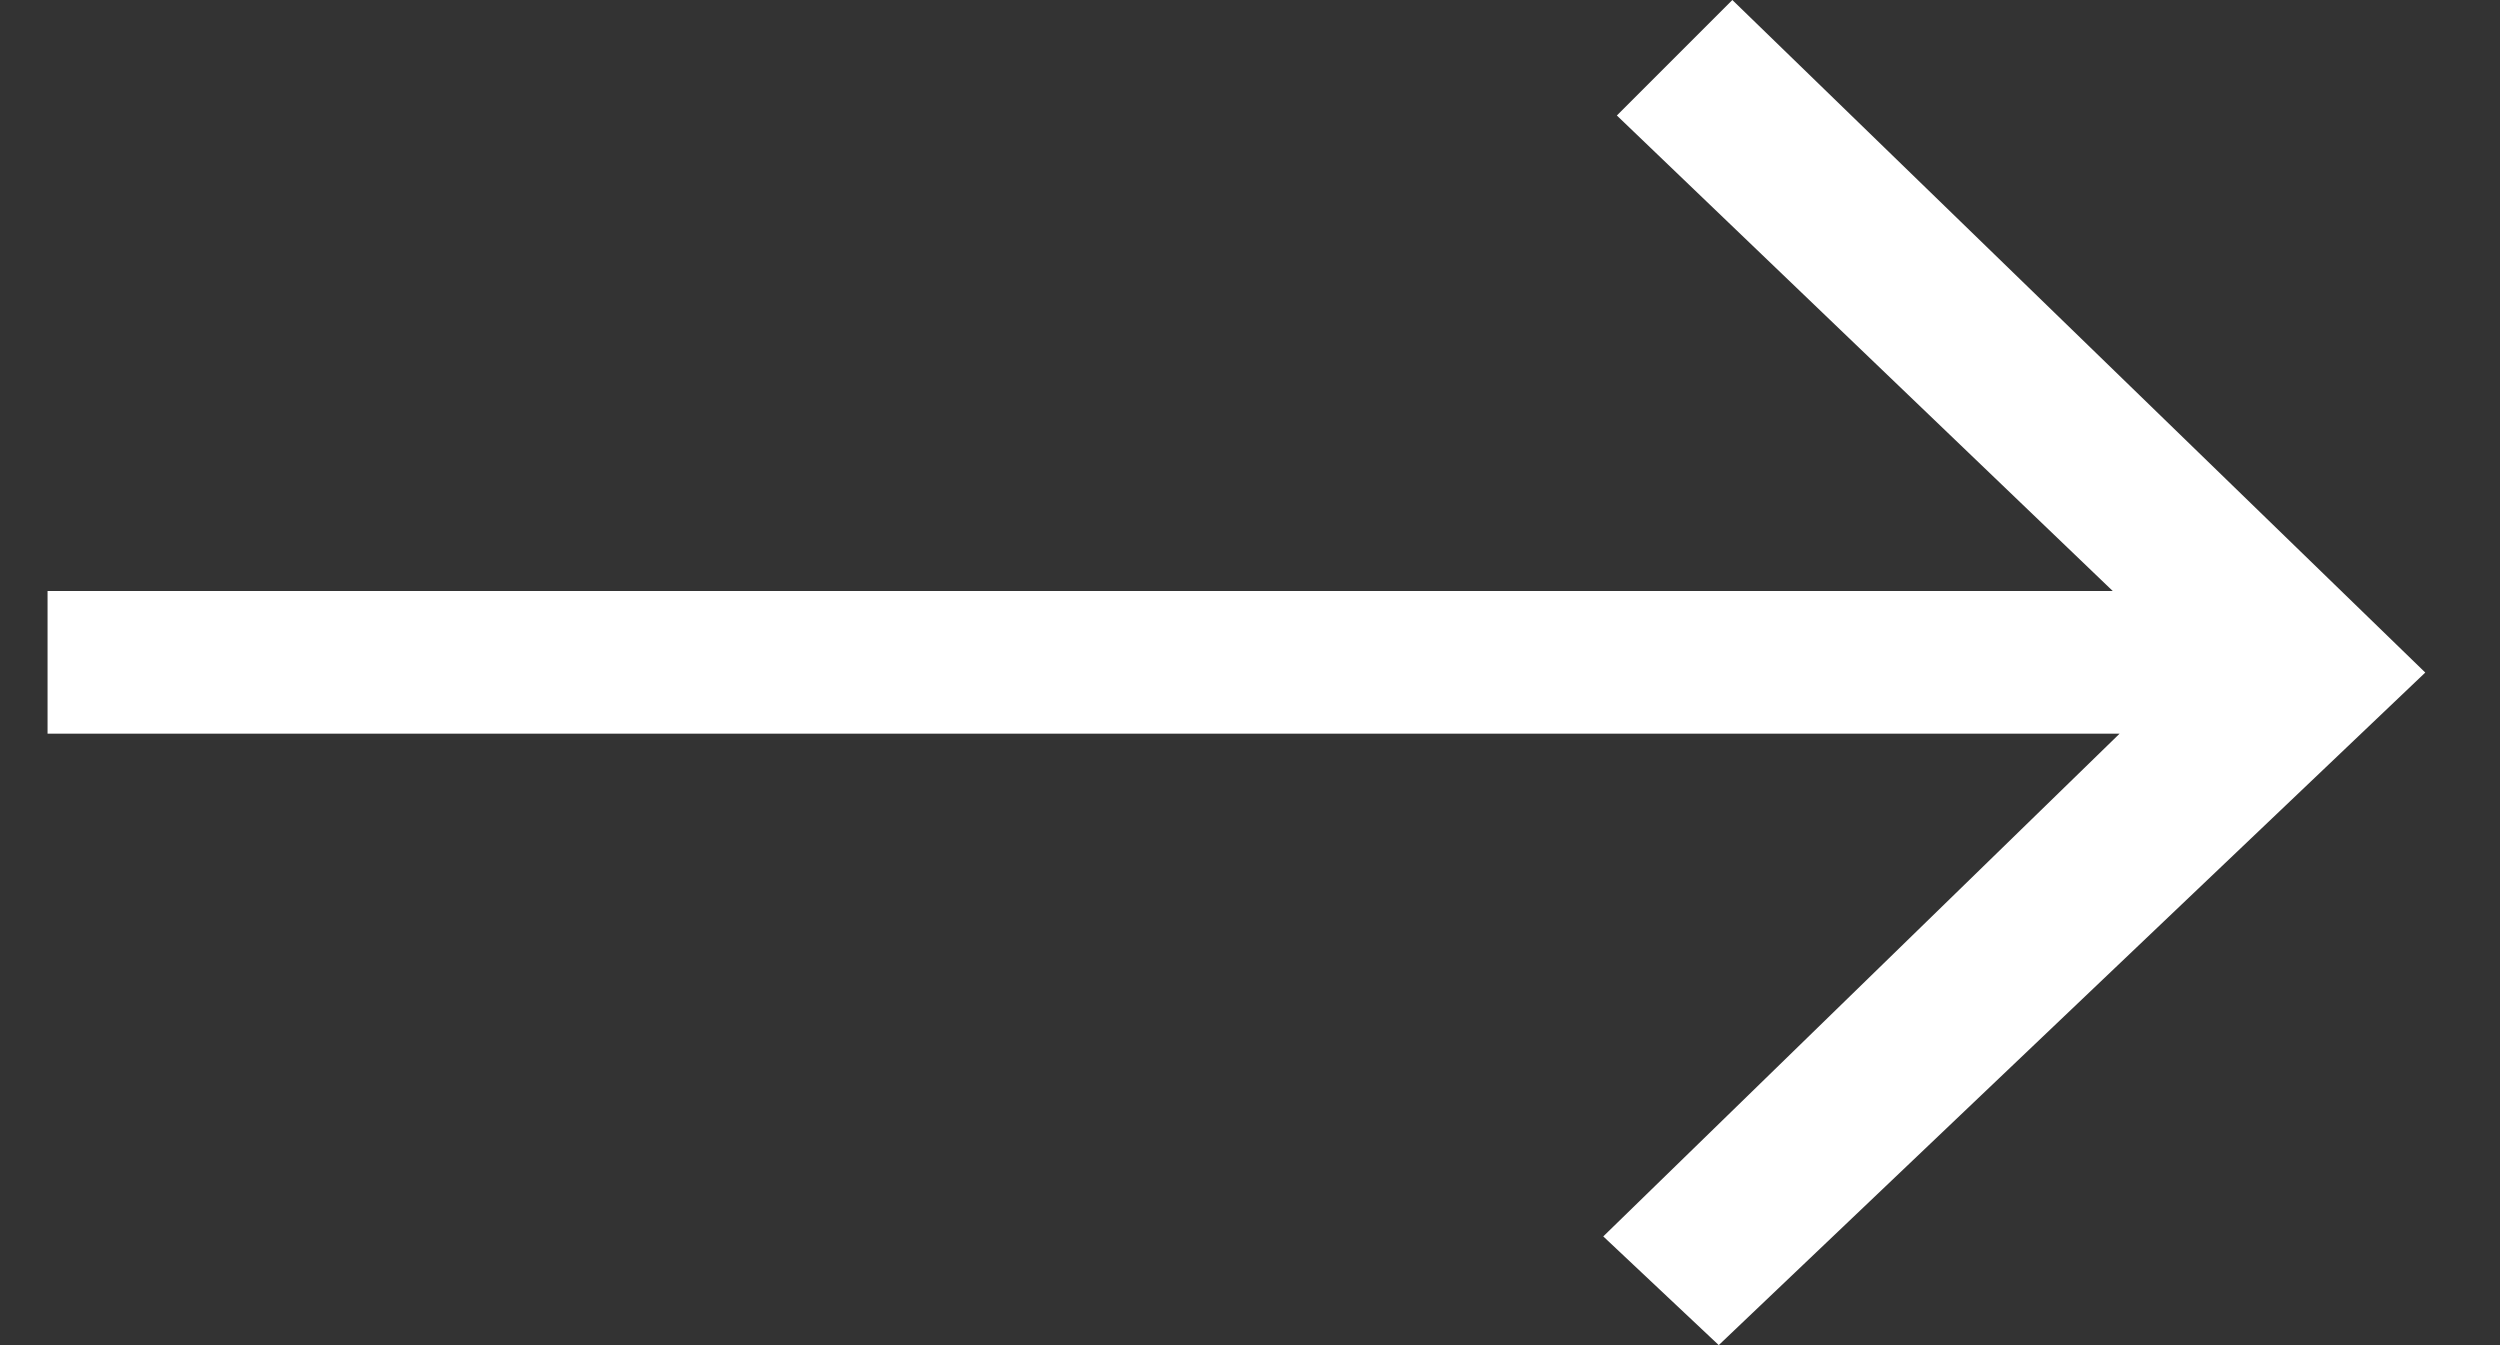 <?xml version="1.0" encoding="utf-8"?>
<!-- Generator: Adobe Illustrator 21.1.0, SVG Export Plug-In . SVG Version: 6.00 Build 0)  -->
<svg version="1.1" id="レイヤー_1" xmlns="http://www.w3.org/2000/svg" xmlns:xlink="http://www.w3.org/1999/xlink" x="0px"
	 y="0px" viewBox="0 0 36.8 19.8" style="enable-background:new 0 0 36.8 19.8;" xml:space="preserve">
<rect x="0" y="0" width="36.8" height="19.8" fill="#333333" stroke="none"/>
<style type="text/css">
	.st0{fill:#FFFFFF;}
</style>
<polygon class="st0" points="25.3,19.8 35.7,9.9 35.7,9.9 25.5,0 23.8,1.7 31.1,8.7 0.7,8.7 0.7,10.8 31.2,10.8 23.6,18.2 "/>
</svg>
